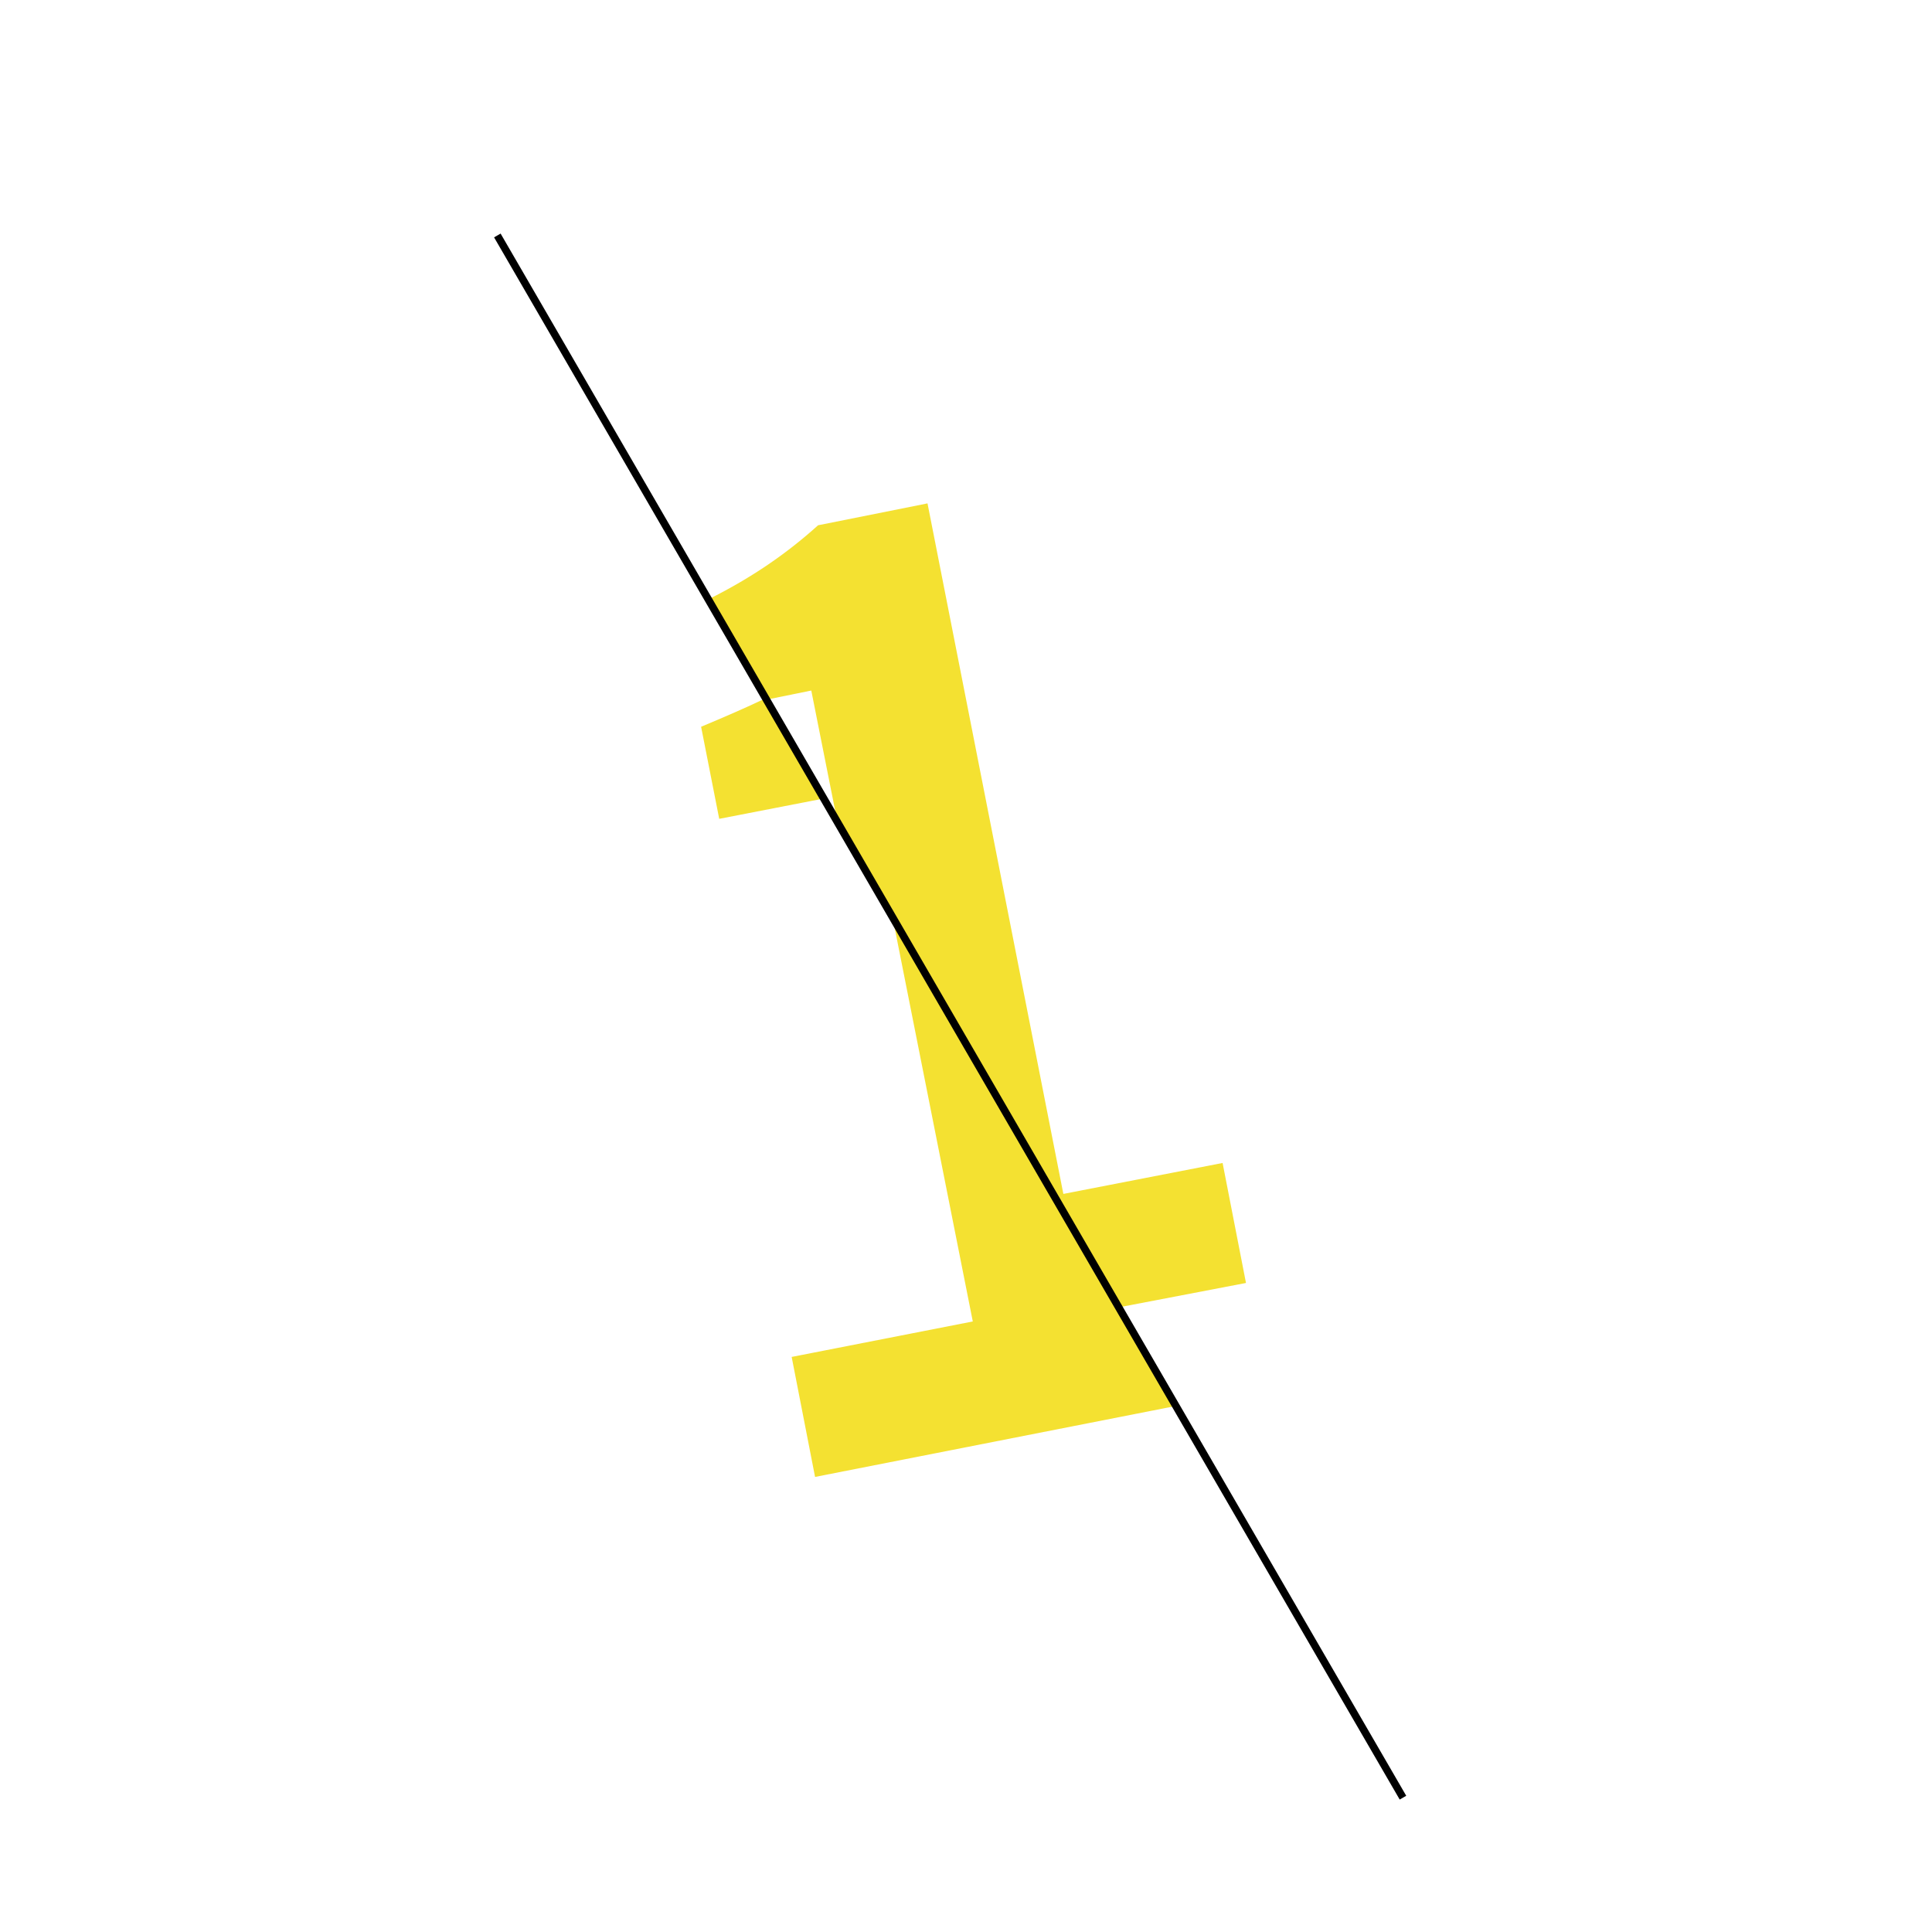 <?xml version="1.0" encoding="utf-8"?>
<!-- Generator: Adobe Illustrator 25.3.1, SVG Export Plug-In . SVG Version: 6.00 Build 0)  -->
<svg version="1.1" id="Laag_1" xmlns="http://www.w3.org/2000/svg" xmlns:xlink="http://www.w3.org/1999/xlink" x="0px" y="0px"
	 viewBox="0 0 256 256" style="enable-background:new 0 0 256 256;" xml:space="preserve">
<style type="text/css">
	.st0{fill:#FFFFFF;stroke:#00B92B;stroke-width:4;stroke-miterlimit:10;}
	.st1{fill:none;}
	.st2{fill:none;stroke:#00B92B;stroke-width:4;stroke-linecap:round;stroke-linejoin:round;stroke-miterlimit:10;}
	.st3{fill:#FFFFFF;}
	.st4{fill:none;stroke:#000000;stroke-miterlimit:10;}
	.st5{fill:#00B92B;}
	.st6{fill:none;stroke:#00B92B;stroke-width:4;stroke-miterlimit:10;}
	.st7{fill:#FFFFFF;stroke:#00B92B;stroke-width:4;stroke-linecap:round;stroke-linejoin:round;stroke-miterlimit:10;}
	.st8{fill:#F4E131;}
	.st9{fill:none;stroke:#00B92B;stroke-width:4;stroke-linecap:round;stroke-miterlimit:10;}
</style>
<rect class="st1" width="256" height="256"/>
<g>
	<path class="st8" d="M92.9,96.3l2.4,12.2l13.9-2.7l-7.7-13.3C98.8,93.8,96,95,92.9,96.3z"/>
	<path class="st8" d="M165.1,170l-3.1-15.9l-21.1,4.1l-18-91.5l-14.5,2.9c-4.1,3.7-8.7,6.9-14.5,9.8l7.7,13.3l5.9-1.2l3.4,17.1
		l37.5,64.6L165.1,170z"/>
	<polygon class="st8" points="118.3,121.7 128.9,175.1 104.9,179.8 108,195.7 155.8,186.3 	"/>
</g>
<line class="st4" x1="65.9" y1="31.2" x2="185.9" y2="238.2"/>
</svg>
